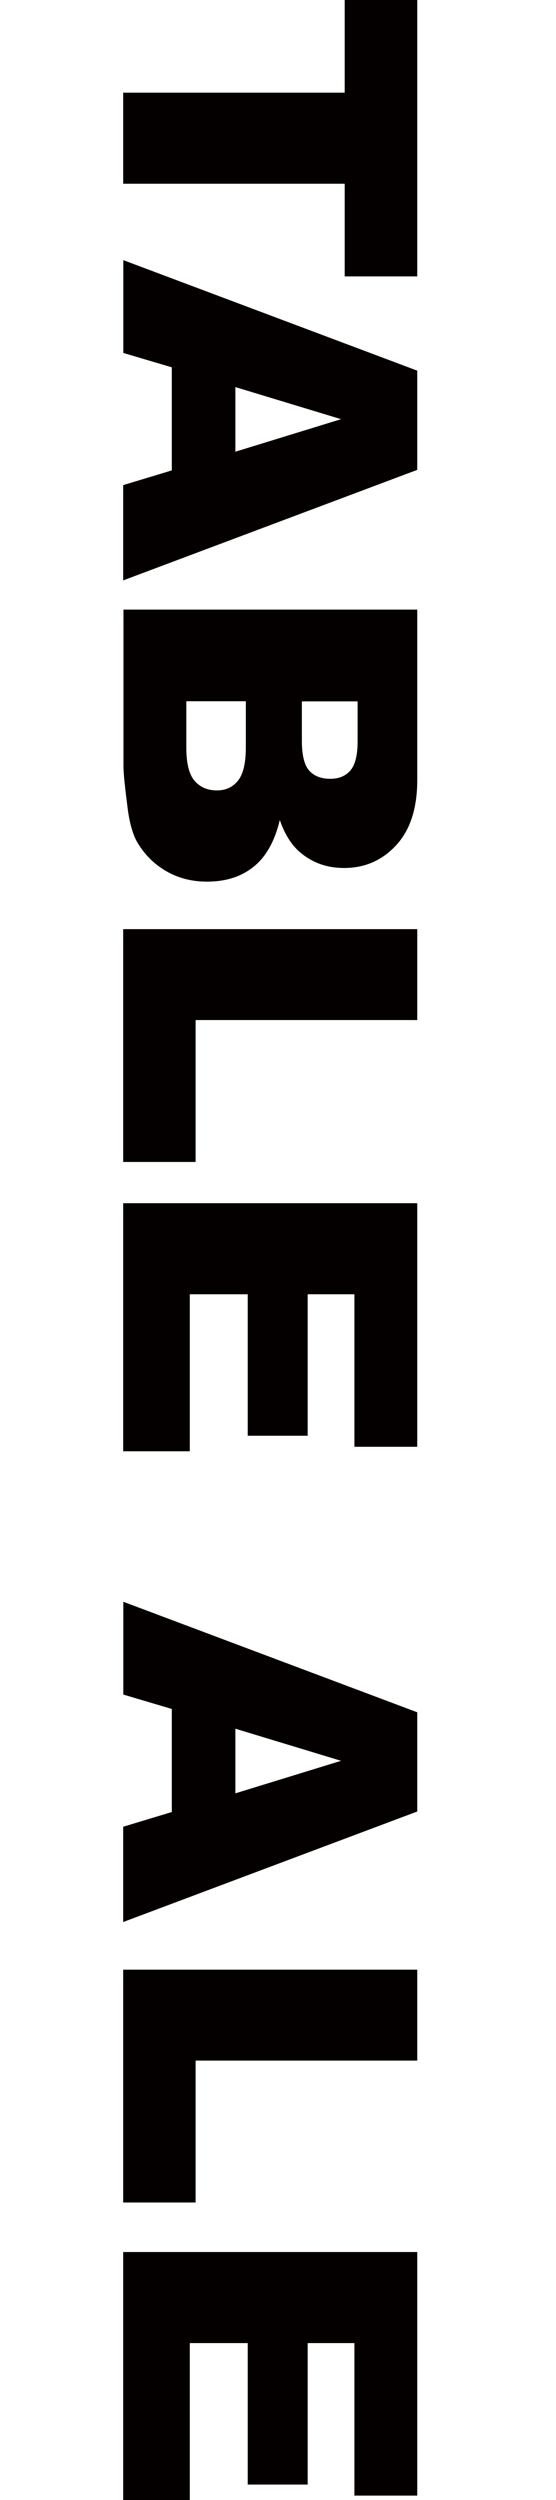 <?xml version="1.0" encoding="UTF-8"?><svg id="_レイヤー_2" xmlns="http://www.w3.org/2000/svg" viewBox="0 0 38.304 172.13"><defs><style>.cls-1{fill:none;}.cls-2{fill:#040000;}</style></defs><g id="_レイヤー_2-2"><rect class="cls-1" x="-66.913" y="66.913" width="172.13" height="38.304" transform="translate(105.217 66.913) rotate(90)"/><g id="text"><g><g><path class="cls-2" d="M28.746,0V19.03h-5v-6.38H8.486V6.38h15.26V0h5Z"/><path class="cls-2" d="M11.836,32.4v-7.11l-3.34-.99v-6.39l20.25,7.61v6.83l-20.26,7.61v-6.56l3.34-1.01,.01,.01Zm4.38-1.3l7.28-2.24-7.28-2.21v4.45Z"/><path class="cls-2" d="M28.746,41.97v11.72c0,1.95-.48,3.45-1.45,4.5-.97,1.05-2.16,1.57-3.59,1.57-1.2,0-2.22-.37-3.08-1.12-.57-.5-1.02-1.23-1.35-2.18-.35,1.46-.95,2.53-1.8,3.21-.85,.69-1.92,1.03-3.21,1.03-1.05,0-1.99-.24-2.83-.73-.84-.49-1.5-1.16-1.99-2-.3-.53-.53-1.32-.66-2.38-.18-1.41-.28-2.34-.28-2.81v-10.81s20.24,0,20.24,0Zm-7.95,6.32v2.72c0,.98,.17,1.66,.5,2.04,.34,.38,.82,.57,1.46,.57,.59,0,1.05-.19,1.38-.57s.5-1.05,.5-2v-2.76s-3.84,0-3.84-0Zm-7.96,0v3.19c0,1.08,.19,1.84,.57,2.28s.9,.66,1.54,.66c.6,0,1.08-.22,1.44-.66s.55-1.2,.55-2.3v-3.18h-4.1v.01Z"/><path class="cls-2" d="M28.746,63.97v6.26H13.476v9.77h-4.99v-16.03H28.746Z"/><path class="cls-2" d="M28.746,135.61v6.26H13.476v9.77h-4.99v-16.03H28.746Z"/><path class="cls-2" d="M28.746,82.83v16.78h-4.33v-10.5h-3.22v9.74h-4.13v-9.74h-3.99v10.81h-4.59v-17.08H28.746v-.01Z"/><path class="cls-2" d="M28.746,155.04v16.78h-4.33v-10.5h-3.22v9.74h-4.13v-9.74h-3.99v10.81h-4.59v-17.08H28.746v-.01Z"/></g><path class="cls-2" d="M11.836,124.77v-7.11l-3.34-.99v-6.39l20.25,7.61v6.83l-20.26,7.61v-6.56l3.34-1.01,.01,.01Zm4.38-1.3l7.28-2.24-7.28-2.21v4.45Z"/></g></g></g></svg>